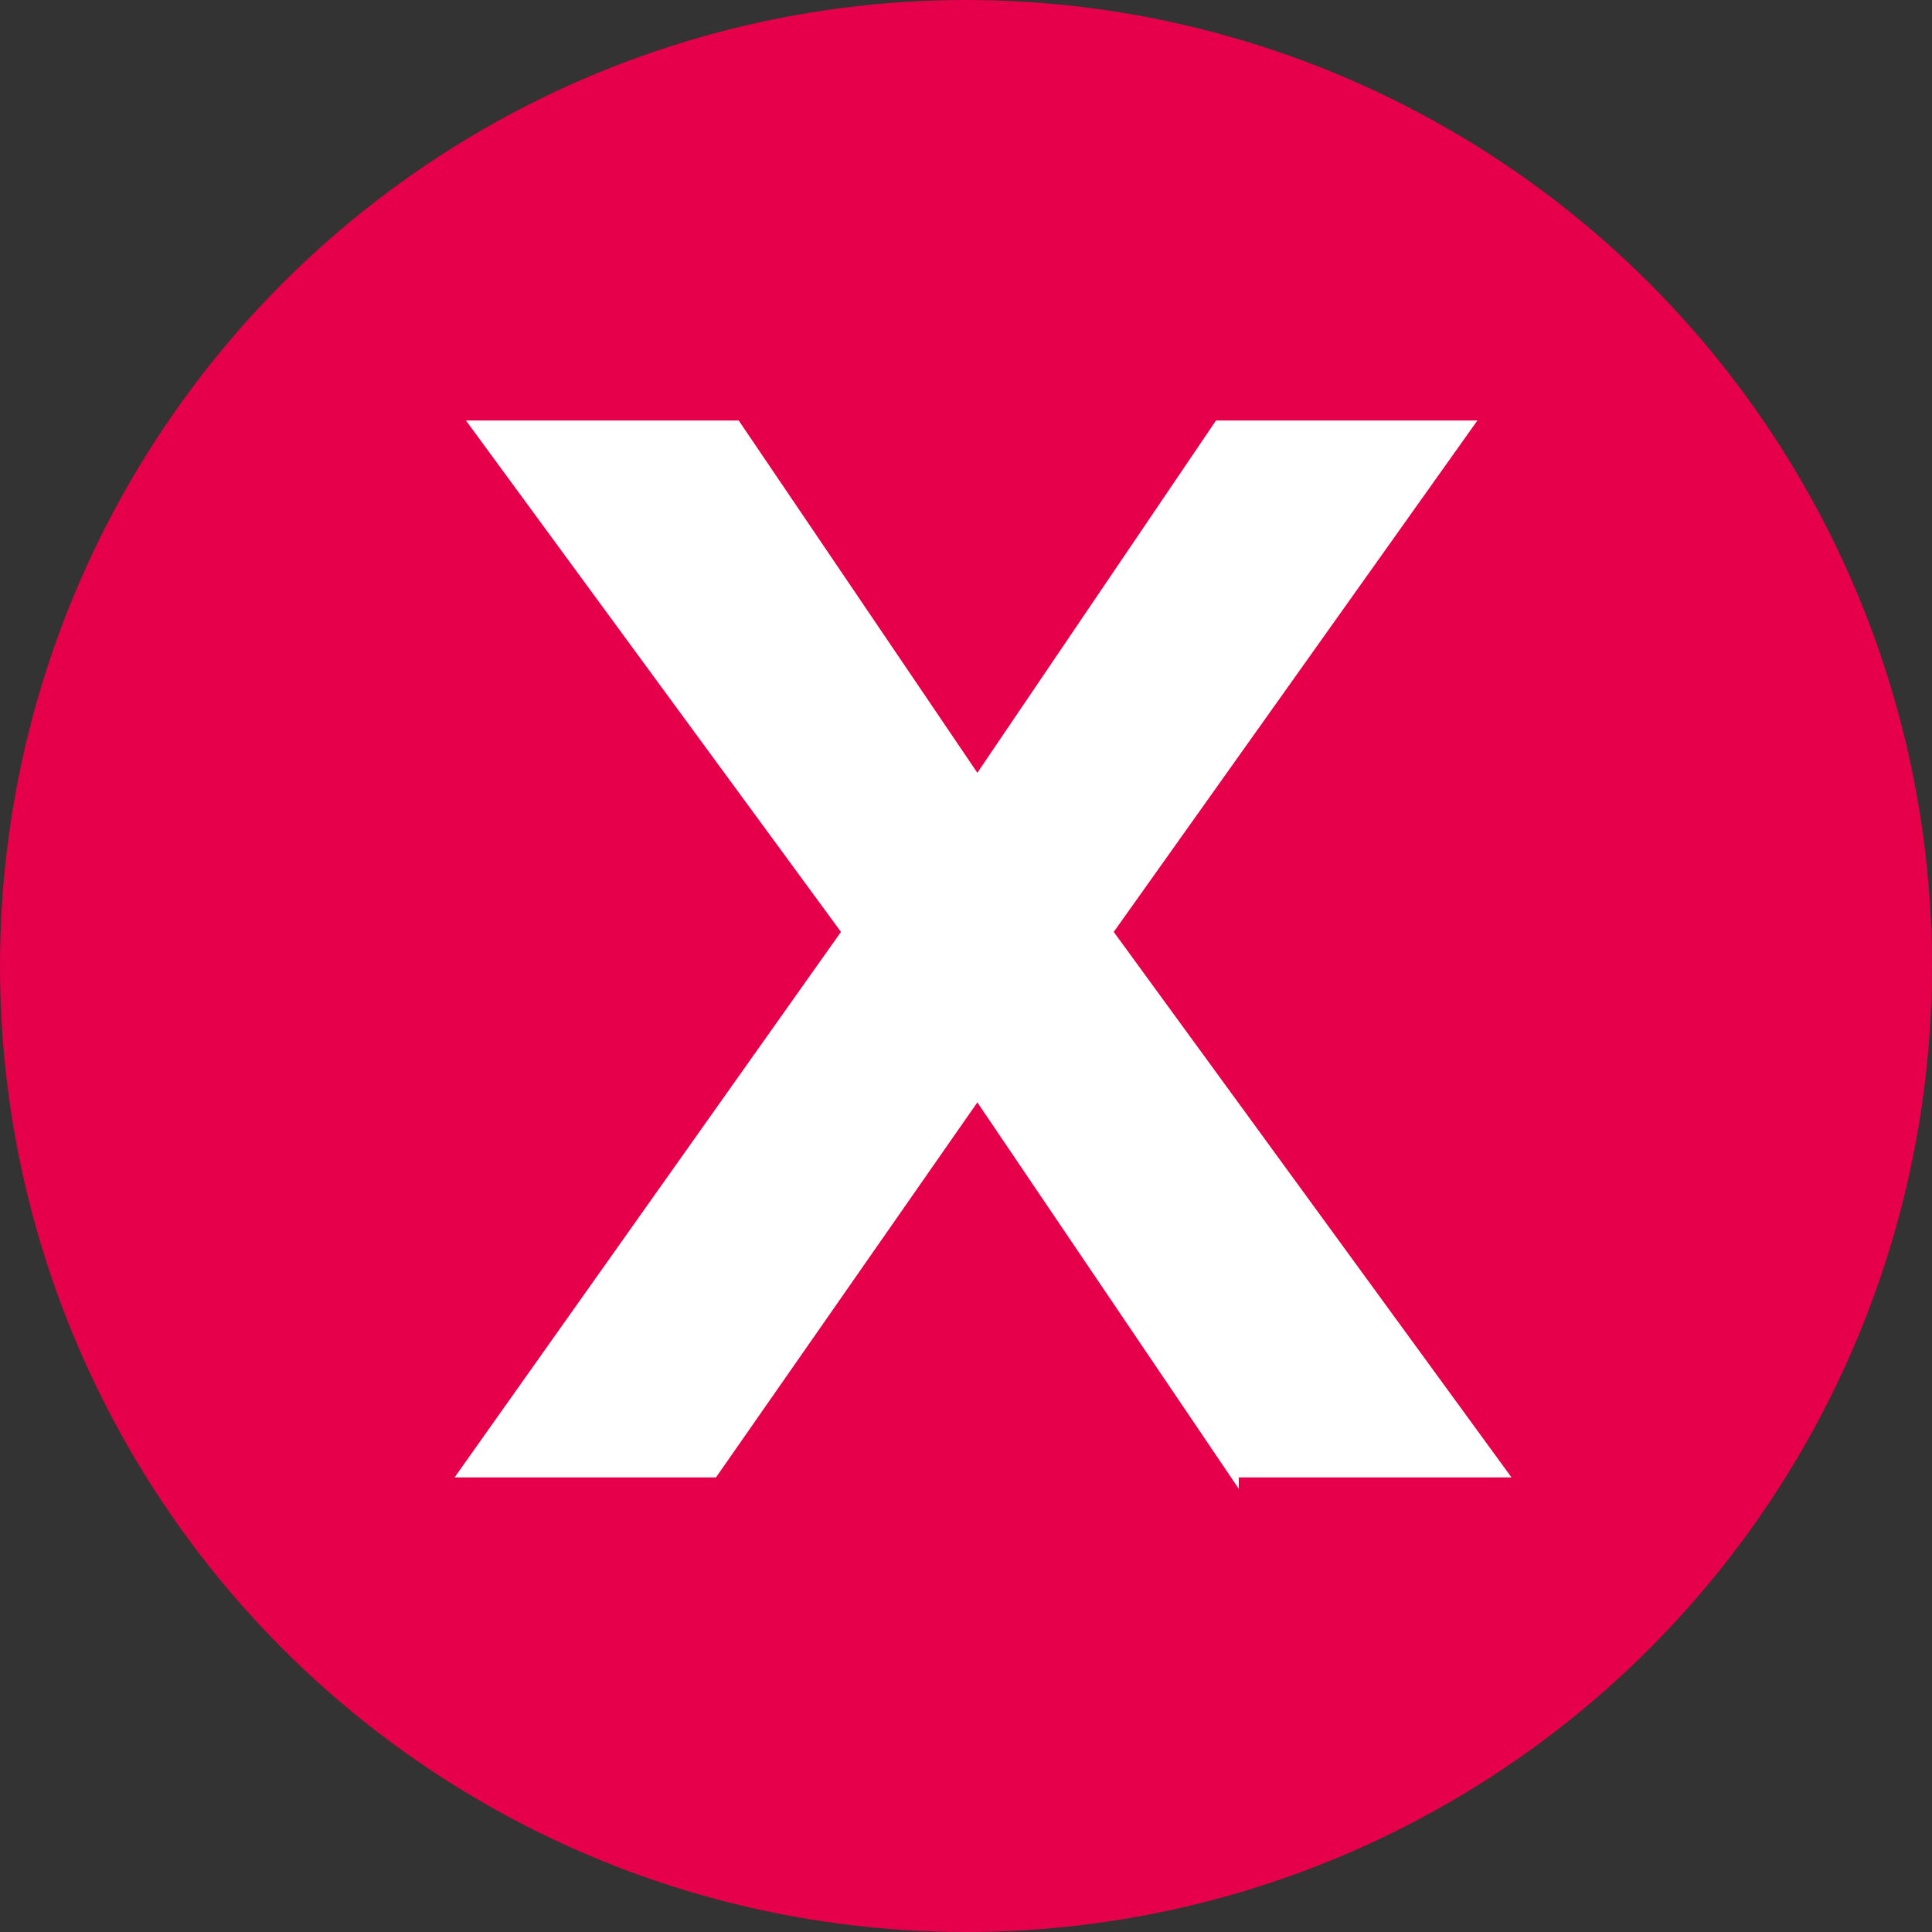 <?xml version="1.0" encoding="utf-8"?>
<!-- Generator: Adobe Illustrator 21.0.0, SVG Export Plug-In . SVG Version: 6.00 Build 0)  -->
<svg version="1.1" id="Layer_1" xmlns="http://www.w3.org/2000/svg" xmlns:xlink="http://www.w3.org/1999/xlink" x="0px" y="0px"
	 viewBox="0 0 17 17" style="enable-background:new 0 0 17 17;" xml:space="preserve">
<rect x="0" y="0" width="17" height="17" fill="#333333" stroke="none"/>
<style type="text/css">
	.st0{fill:#E6004B;stroke:#E6004B;stroke-miterlimit:10;}
	.st1{enable-background:new    ;}
	.st2{fill:#FFFFFF;}
</style>
<circle class="st0" cx="8.5" cy="8.5" r="8"/>
<g class="st1">
	<path class="st2" d="M10.9,13.1L8.6,9.7l-2.3,3.3H4l3.4-4.8L4.1,3.7h2.4l2.1,3.1l2.1-3.1h2.3L9.8,8.2l3.5,4.8H10.9z"/>
</g>
</svg>
